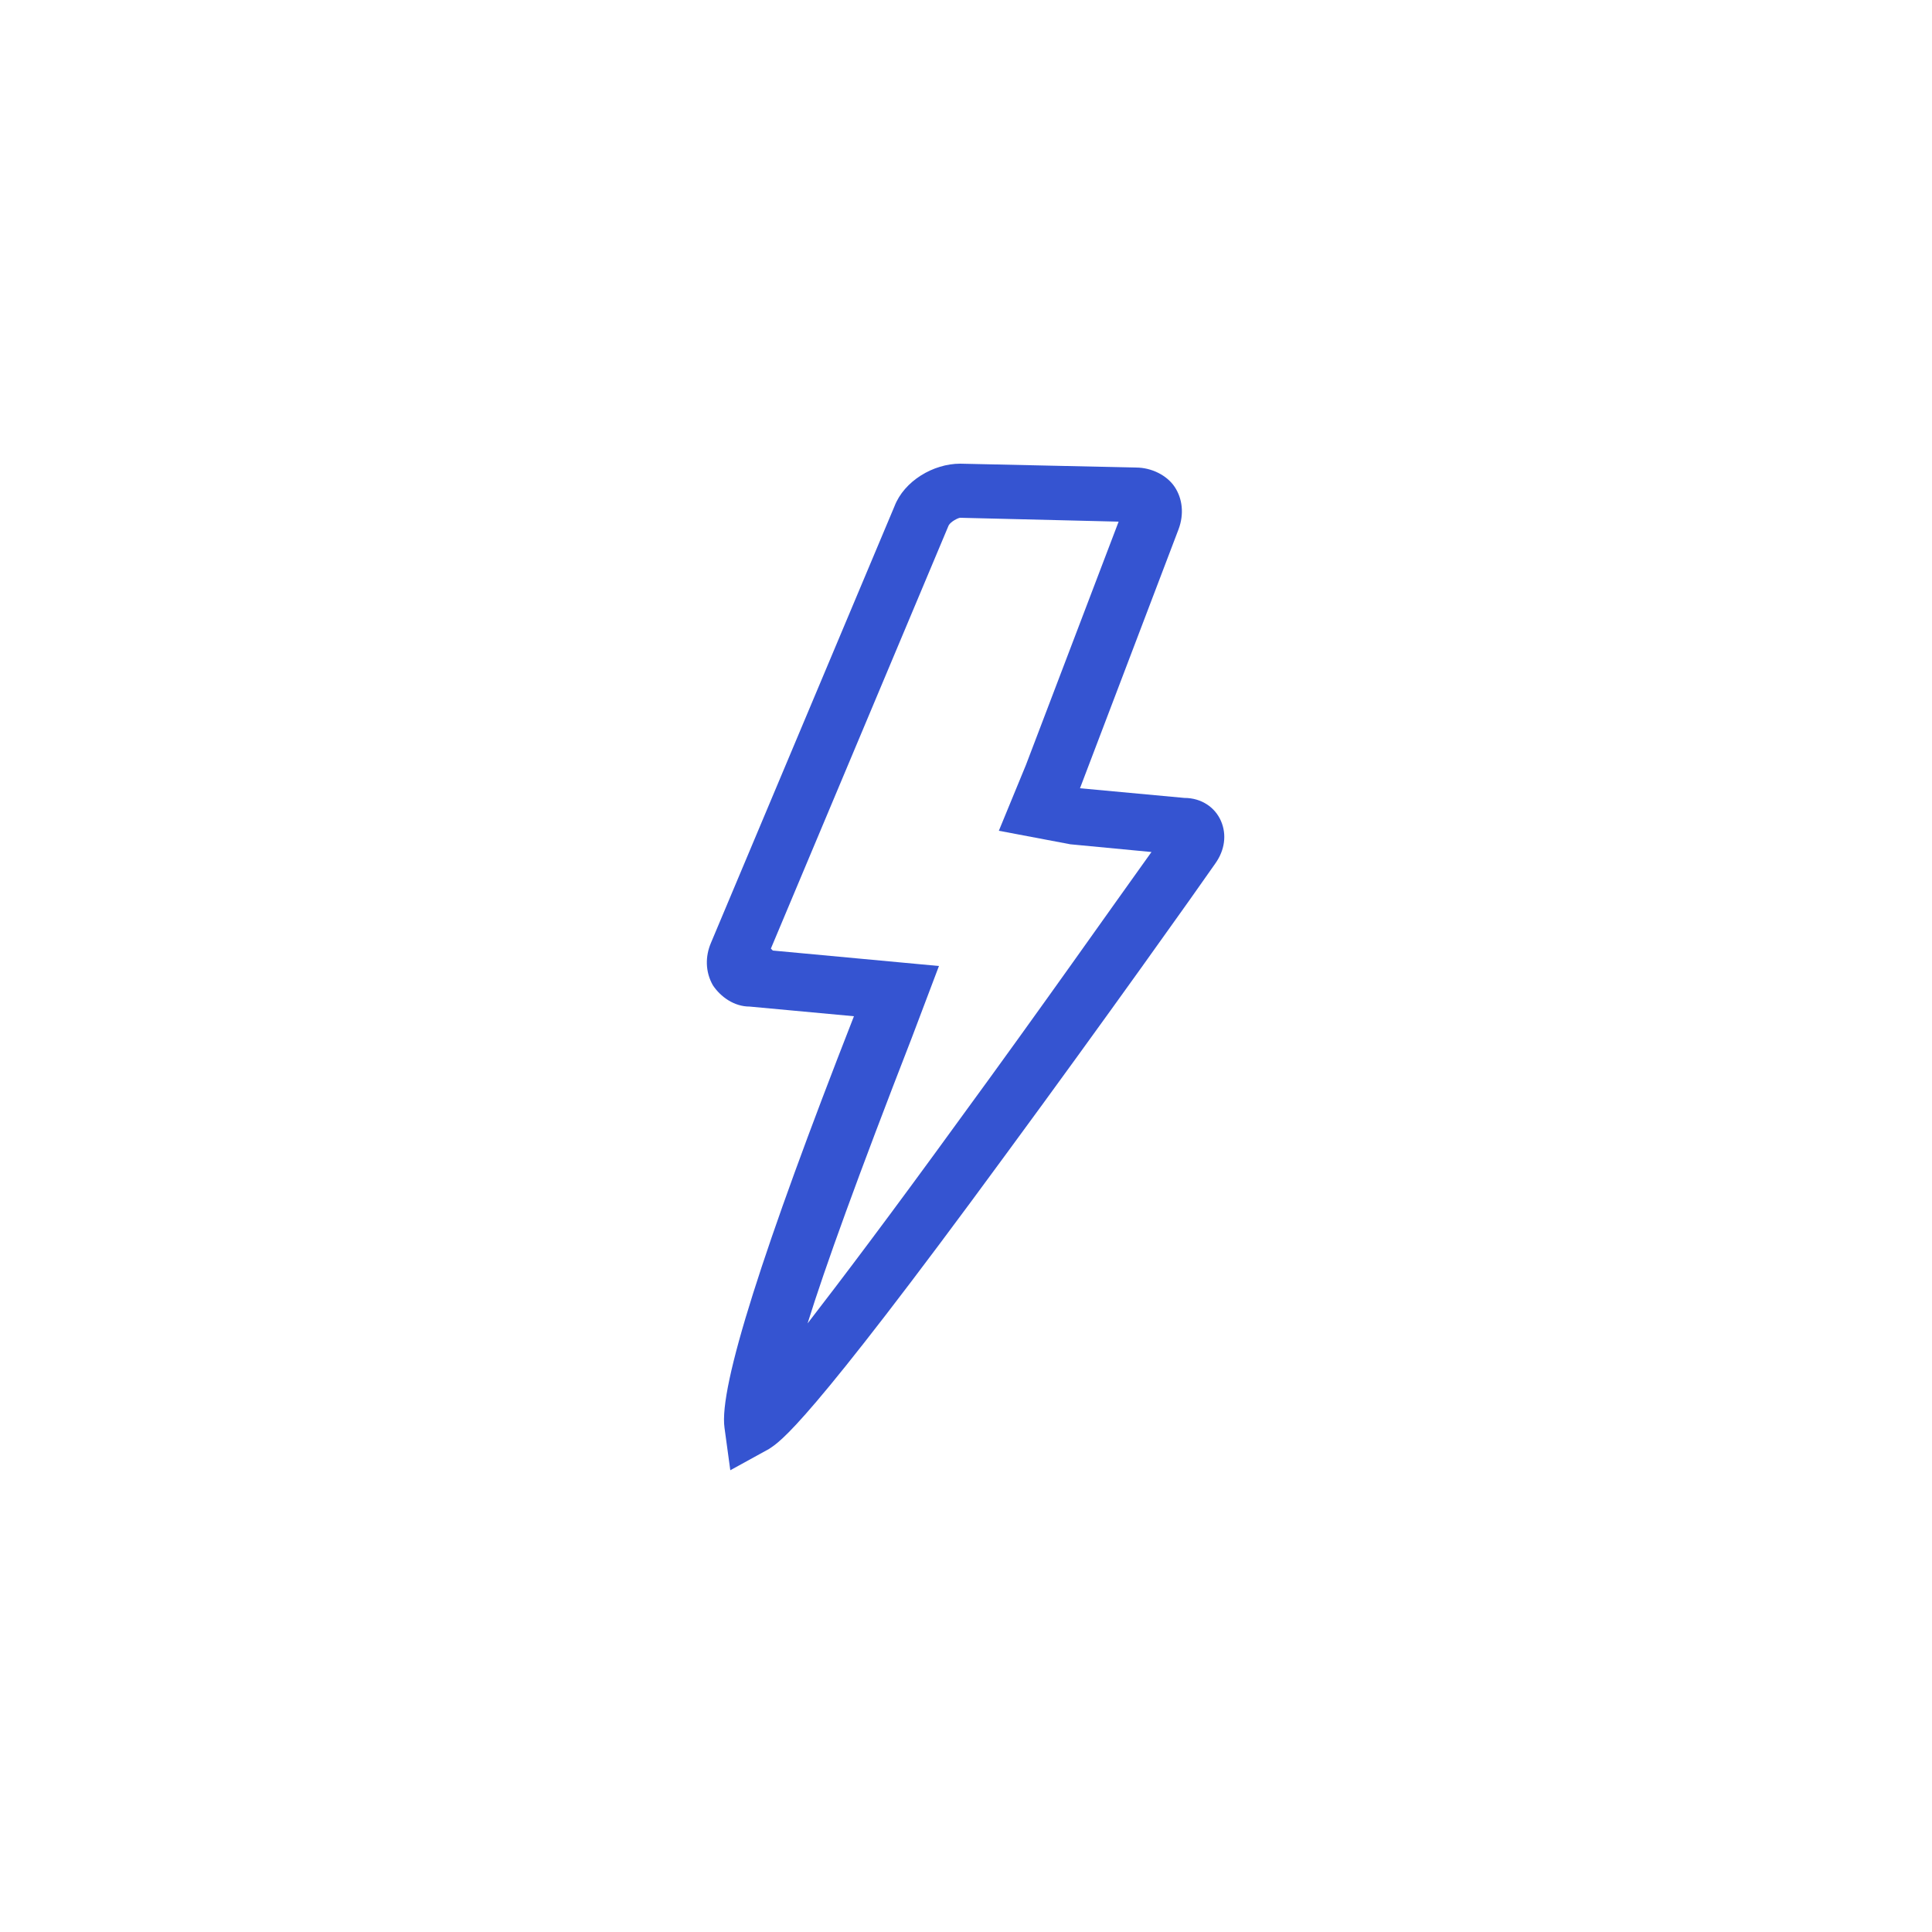 <?xml version="1.0" encoding="UTF-8"?>
<svg id="Layer_1" xmlns="http://www.w3.org/2000/svg" version="1.1" viewBox="0 0 100 100">
  <!-- Generator: Adobe Illustrator 29.1.0, SVG Export Plug-In . SVG Version: 2.1.0 Build 142)  -->
  <defs>
    <style>
      .st0 {
        fill: #3554d1;
      }
    </style>
  </defs>
  <path class="st0" d="M37.8,76.1l-.3-2.2c-.3-2.1,2-9.3,6.7-21.3l-5.4-.5c-.8,0-1.5-.5-1.9-1.1-.4-.7-.4-1.5-.1-2.2l9.5-22.6c.5-1.3,2-2.2,3.4-2.2l9.1.2c.8,0,1.6.4,2,1,.4.6.5,1.4.2,2.2l-5.1,13.4,5.4.5c.9,0,1.6.5,1.9,1.2.3.7.2,1.5-.3,2.2-.9,1.3-5.8,8.2-10.8,15-10.4,14.2-11.7,14.9-12.3,15.3l-2,1.1ZM40,49.2l8.6.8-1.4,3.7c-2.8,7.2-4.5,11.9-5.4,14.8,1.7-2.2,4.2-5.5,7.9-10.6,4.1-5.6,8.1-11.3,9.9-13.8l-4.2-.4-3.7-.7,1.4-3.4,4.8-12.6-8.2-.2c-.1,0-.5.2-.6.4l-9.2,21.9Z"/>
</svg>